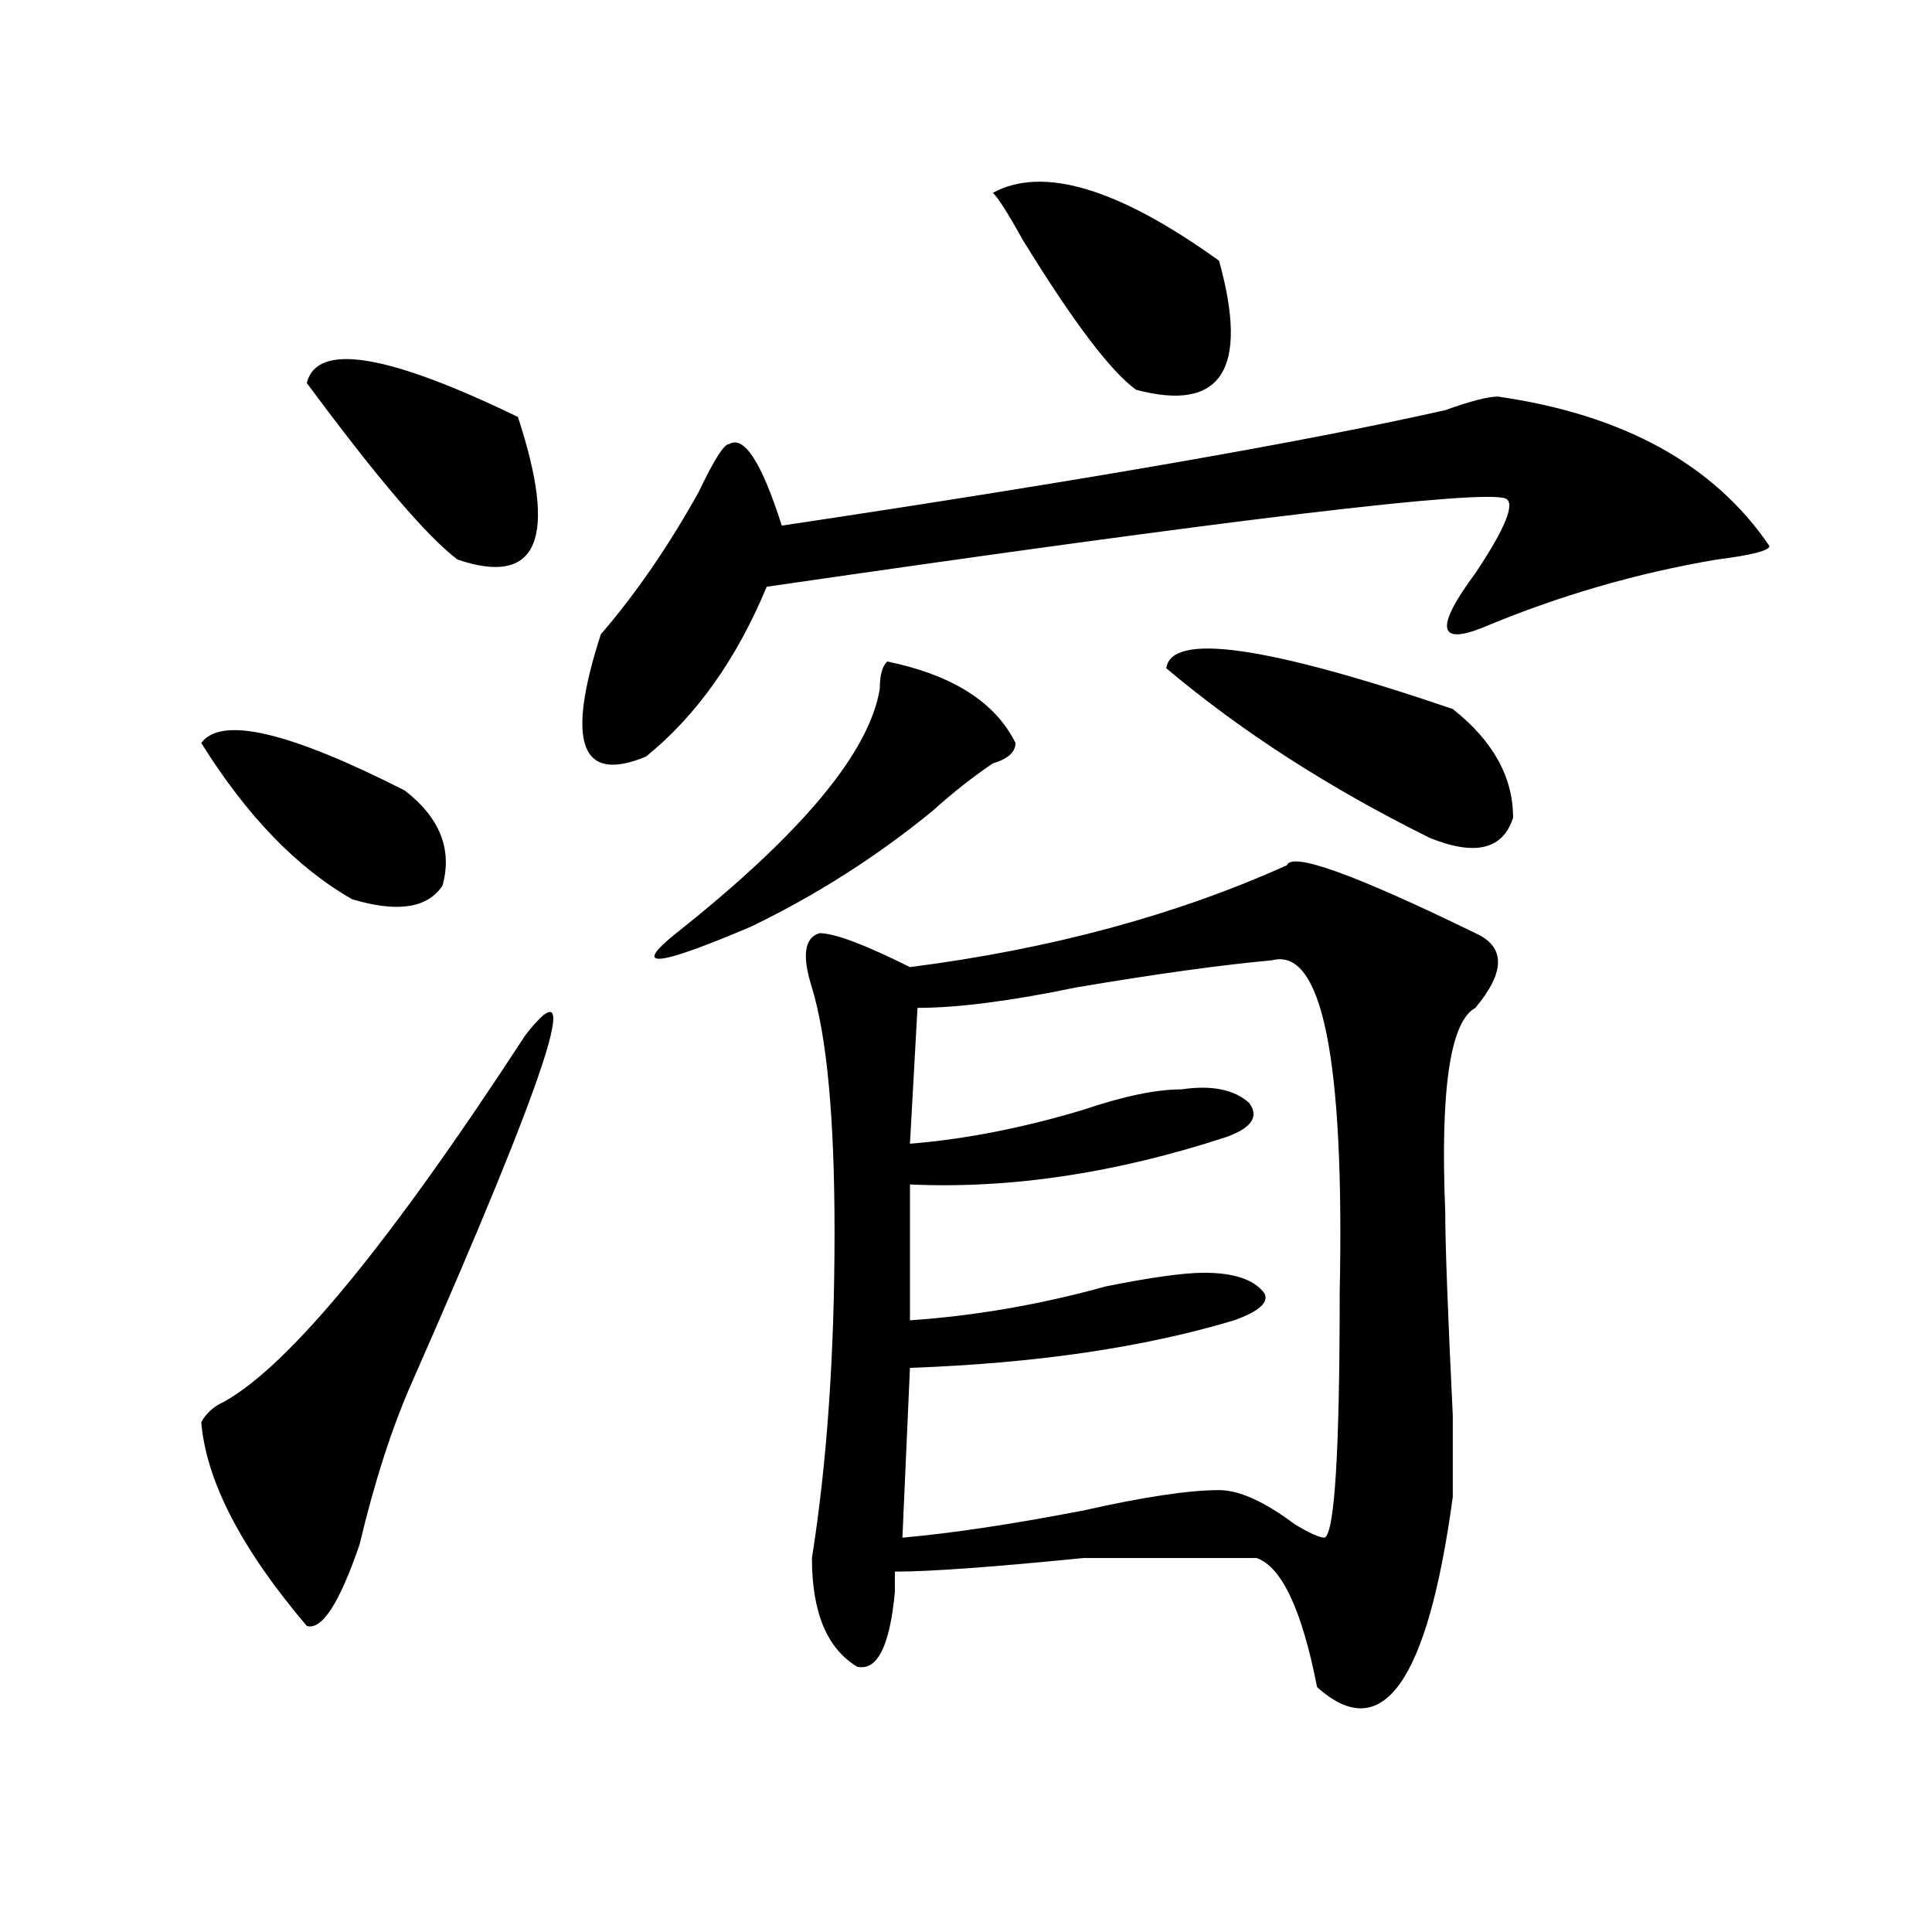 <?xml version="1.0" encoding="utf-8"?>
<!-- Generator: Adobe Illustrator 16.0.0, SVG Export Plug-In . SVG Version: 6.00 Build 0)  -->
<!DOCTYPE svg PUBLIC "-//W3C//DTD SVG 1.1//EN" "http://www.w3.org/Graphics/SVG/1.1/DTD/svg11.dtd">
<svg version="1.1" id="图层_1" xmlns="http://www.w3.org/2000/svg" xmlns:xlink="http://www.w3.org/1999/xlink" x="0px" y="0px"
	 width="1000px" height="1000px" viewBox="0 0 1000 1000" enable-background="new 0 0 1000 1000" xml:space="preserve">
<path d="M104.168,384.563c10.365-14.063,45.486-5.823,105.363,24.609c18.17,14.063,24.694,30.487,19.512,49.219
	c-7.805,11.755-23.414,14.063-46.828,7.031C153.557,449.052,127.582,422.081,104.168,384.563z M271.969,535.734
	c31.219-39.825,11.707,19.94-58.535,179.297c-10.427,23.456-19.512,51.581-27.316,84.375
	c-10.427,30.432-19.512,44.494-27.316,42.188c-33.841-39.825-52.072-74.981-54.633-105.469c2.561-4.669,6.463-8.185,11.707-10.547
	C149.654,706.847,201.727,643.565,271.969,535.734z M158.801,198.234c5.183-21.094,41.584-15.216,109.266,17.578
	c20.792,63.281,10.365,87.891-31.219,73.828C221.238,277.94,195.202,247.453,158.801,198.234z M775.371,205.266
	c64.998,9.394,111.826,35.156,140.484,77.344c0,2.362-9.146,4.724-27.316,7.031c-41.646,7.031-81.949,18.786-120.973,35.156
	c-23.414,9.394-24.756,0-3.902-28.125c15.609-23.401,20.792-36.31,15.609-38.672c-13.049-4.669-140.484,10.547-382.43,45.703
	c-15.609,37.519-36.463,66.797-62.438,87.891c-33.841,14.063-41.646-7.031-23.414-63.281c18.17-21.094,35.121-45.703,50.73-73.828
	c7.805-16.37,12.987-24.609,15.609-24.609c7.805-4.669,16.89,9.394,27.316,42.188c156.094-23.401,270.542-43.341,343.406-59.766
	C761.042,207.628,770.127,205.266,775.371,205.266z M459.281,342.375c33.779,7.031,55.913,21.094,66.34,42.188
	c0,4.724-3.902,8.239-11.707,10.547c-10.427,7.031-20.854,15.271-31.219,24.609c-28.658,23.456-59.877,43.396-93.656,59.766
	c-49.45,21.094-62.438,22.302-39.023,3.516c64.998-51.526,100.119-93.714,105.363-126.563
	C455.379,349.406,456.659,344.737,459.281,342.375z M666.105,447.844c2.561-7.031,35.121,4.724,97.559,35.156
	c15.609,7.031,15.609,19.94,0,38.672c-13.049,7.031-18.231,42.188-15.609,105.469c0,16.425,1.28,51.581,3.902,105.469
	c0,23.456,0,37.519,0,42.188c-13.049,96.075-36.463,128.869-70.242,98.438c-7.805-39.881-18.231-62.128-31.219-66.797
	c-15.609,0-45.548,0-89.754,0c-46.828,4.669-79.389,7.031-97.559,7.031c0,2.307,0,5.822,0,10.547
	c-2.622,28.125-9.146,40.979-19.512,38.672c-15.609-9.394-23.414-28.125-23.414-56.25c7.805-49.219,11.707-105.469,11.707-168.75
	c0-58.558-3.902-100.745-11.707-126.563c-5.244-16.37-3.902-25.763,3.902-28.125c7.805,0,23.414,5.878,46.828,17.578
	C543.791,491.239,608.851,473.661,666.105,447.844z M658.301,497.063c-26.036,2.362-59.877,7.031-101.461,14.063
	c-33.841,7.031-61.157,10.547-81.949,10.547l-3.902,70.313c28.597-2.308,58.535-8.185,89.754-17.578
	c20.792-7.031,37.682-10.547,50.73-10.547c15.609-2.308,27.316,0,35.121,7.031c5.183,7.031,1.28,12.909-11.707,17.578
	c-57.255,18.786-111.888,26.972-163.898,24.609v70.313c33.779-2.308,67.62-8.185,101.461-17.578
	c23.414-4.669,40.304-7.031,50.73-7.031c15.609,0,25.975,3.516,31.219,10.547c2.561,4.724-2.622,9.394-15.609,14.063
	C591.961,697.453,535.986,705.692,470.988,708l-3.902,87.891c25.975-2.308,57.193-7.031,93.656-14.063
	c31.219-7.031,54.633-10.547,70.242-10.547c10.365,0,23.414,5.878,39.023,17.578c7.805,4.724,12.987,7.031,15.609,7.031
	c5.183-2.308,7.805-44.495,7.805-126.563C695.982,547.489,684.275,490.031,658.301,497.063z M513.914,99.797
	c25.975-14.063,64.998-2.308,117.07,35.156c15.609,56.25,1.28,78.552-42.926,66.797c-13.049-9.339-32.561-35.156-58.535-77.344
	C521.719,110.344,516.475,102.159,513.914,99.797z M603.668,345.891c2.561-18.731,52.011-11.7,148.289,21.094
	c20.792,16.425,31.219,35.156,31.219,56.25c-5.244,16.425-19.512,19.94-42.926,10.547
	C688.178,408.019,642.691,378.739,603.668,345.891z"/>
</svg>
